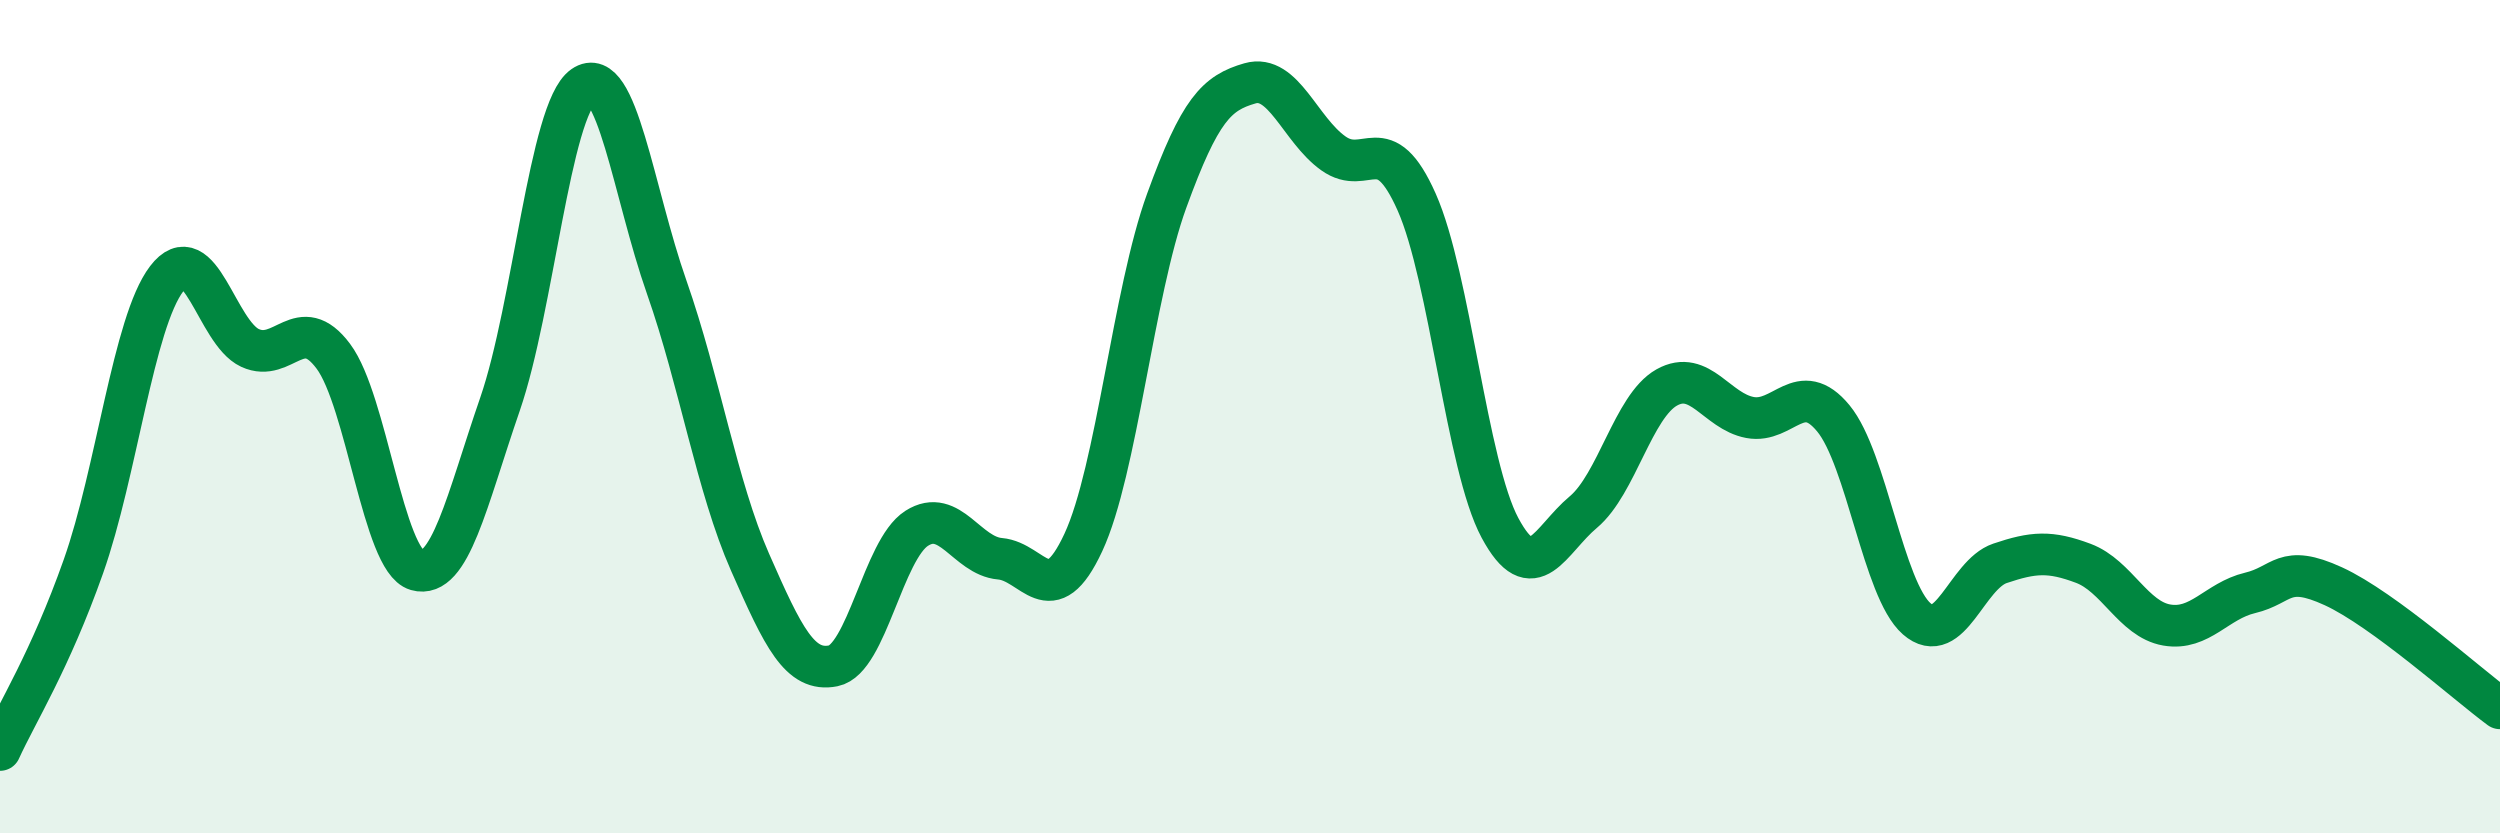 
    <svg width="60" height="20" viewBox="0 0 60 20" xmlns="http://www.w3.org/2000/svg">
      <path
        d="M 0,18 C 0.4,17.12 1.2,15.86 2,13.6 C 2.8,11.34 3.2,7.74 4,6.69 C 4.8,5.64 5.2,7.98 6,8.35 C 6.8,8.72 7.2,7.48 8,8.55 C 8.8,9.62 9.2,13.45 10,13.68 C 10.8,13.91 11.2,12.02 12,9.7 C 12.8,7.38 13.2,2.63 14,2.07 C 14.8,1.51 15.2,4.61 16,6.89 C 16.8,9.17 17.2,11.67 18,13.49 C 18.8,15.31 19.2,16.14 20,15.98 C 20.8,15.82 21.2,13.19 22,12.68 C 22.8,12.17 23.2,13.34 24,13.41 C 24.8,13.48 25.2,14.74 26,13.02 C 26.8,11.3 27.2,7.02 28,4.82 C 28.8,2.62 29.2,2.23 30,2 C 30.8,1.77 31.2,3.11 32,3.68 C 32.8,4.25 33.2,3.05 34,4.85 C 34.8,6.65 35.2,11.18 36,12.67 C 36.8,14.16 37.2,12.96 38,12.29 C 38.8,11.62 39.2,9.75 40,9.3 C 40.8,8.85 41.2,9.87 42,10.02 C 42.8,10.17 43.2,9.07 44,10.04 C 44.8,11.01 45.2,14.15 46,14.85 C 46.8,15.55 47.2,13.79 48,13.52 C 48.8,13.25 49.2,13.22 50,13.52 C 50.8,13.82 51.2,14.86 52,15 C 52.8,15.14 53.2,14.42 54,14.23 C 54.8,14.04 54.8,13.52 56,14.07 C 57.2,14.62 59.2,16.41 60,17L60 20L0 20Z"
        fill="#008740"
        opacity="0.1"
        stroke-linecap="round"
        stroke-linejoin="round"
      />
      <path
        d="M 0,18 C 0.4,17.12 1.2,15.86 2,13.6 C 2.8,11.34 3.2,7.74 4,6.69 C 4.8,5.64 5.2,7.98 6,8.35 C 6.8,8.72 7.2,7.48 8,8.55 C 8.8,9.62 9.2,13.45 10,13.68 C 10.8,13.91 11.2,12.02 12,9.7 C 12.8,7.38 13.2,2.63 14,2.07 C 14.8,1.51 15.2,4.61 16,6.89 C 16.8,9.17 17.2,11.67 18,13.49 C 18.8,15.31 19.2,16.14 20,15.98 C 20.8,15.82 21.2,13.19 22,12.68 C 22.8,12.17 23.2,13.34 24,13.41 C 24.8,13.48 25.2,14.74 26,13.02 C 26.8,11.3 27.2,7.02 28,4.82 C 28.8,2.62 29.2,2.23 30,2 C 30.8,1.77 31.2,3.11 32,3.68 C 32.8,4.25 33.2,3.05 34,4.85 C 34.8,6.65 35.2,11.18 36,12.67 C 36.8,14.16 37.2,12.96 38,12.29 C 38.8,11.62 39.2,9.75 40,9.3 C 40.8,8.85 41.2,9.87 42,10.02 C 42.8,10.17 43.2,9.07 44,10.04 C 44.8,11.01 45.2,14.15 46,14.85 C 46.8,15.55 47.2,13.79 48,13.52 C 48.8,13.25 49.2,13.22 50,13.52 C 50.8,13.82 51.2,14.86 52,15 C 52.8,15.14 53.2,14.42 54,14.23 C 54.8,14.04 54.8,13.52 56,14.07 C 57.2,14.62 59.2,16.41 60,17"
        stroke="#008740"
        stroke-width="1"
        fill="none"
        stroke-linecap="round"
        stroke-linejoin="round"
      />
    </svg>
  
